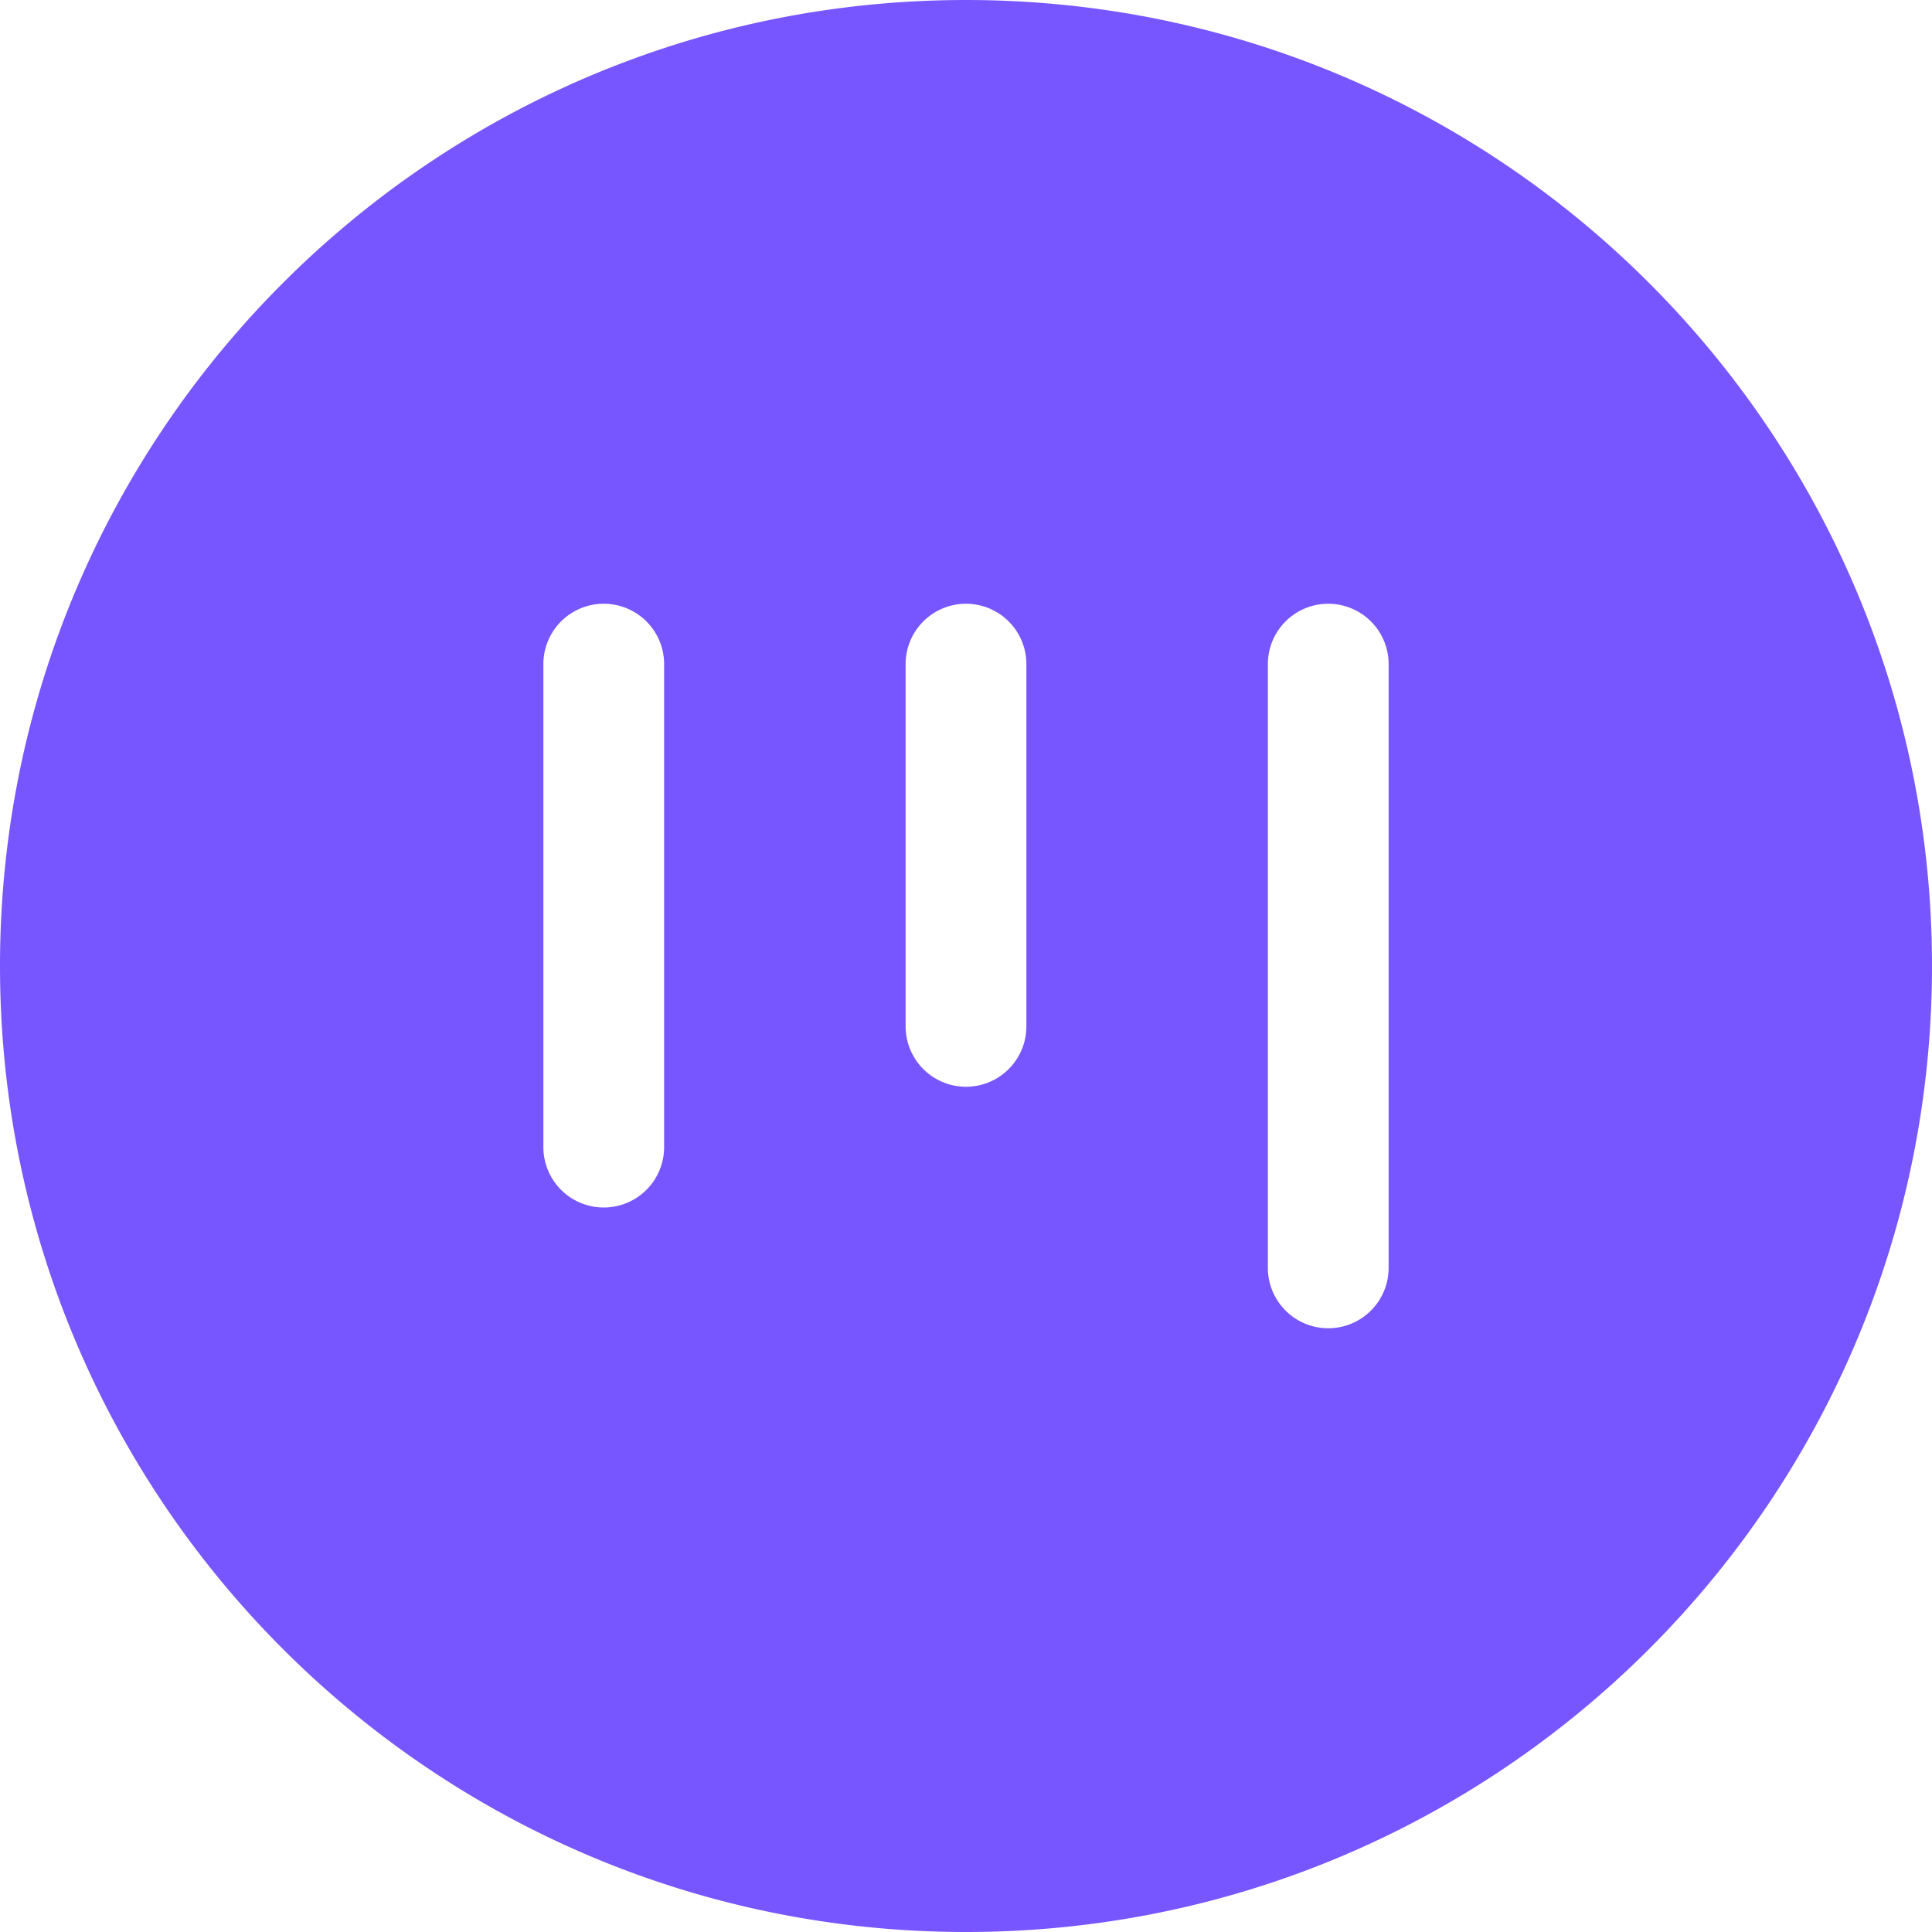 <svg xmlns="http://www.w3.org/2000/svg" viewBox="0 0 24 24" width="24" height="24">
  <path fill="#7856FF" d="M12 0C5.373 0 0 5.373 0 12s5.373 12 12 12 12-5.373 12-12S18.627 0 12 0zm5.25 15.75a.75.75 0 01-1.5 0v-7.5a.75.75 0 011.5 0v7.5zm-4.5-3a.75.75 0 01-1.5 0v-4.5a.75.75 0 011.5 0v4.5zm-4.5 1.5a.75.75 0 01-1.5 0v-6a.75.75 0 011.5 0v6z"/>
</svg> 